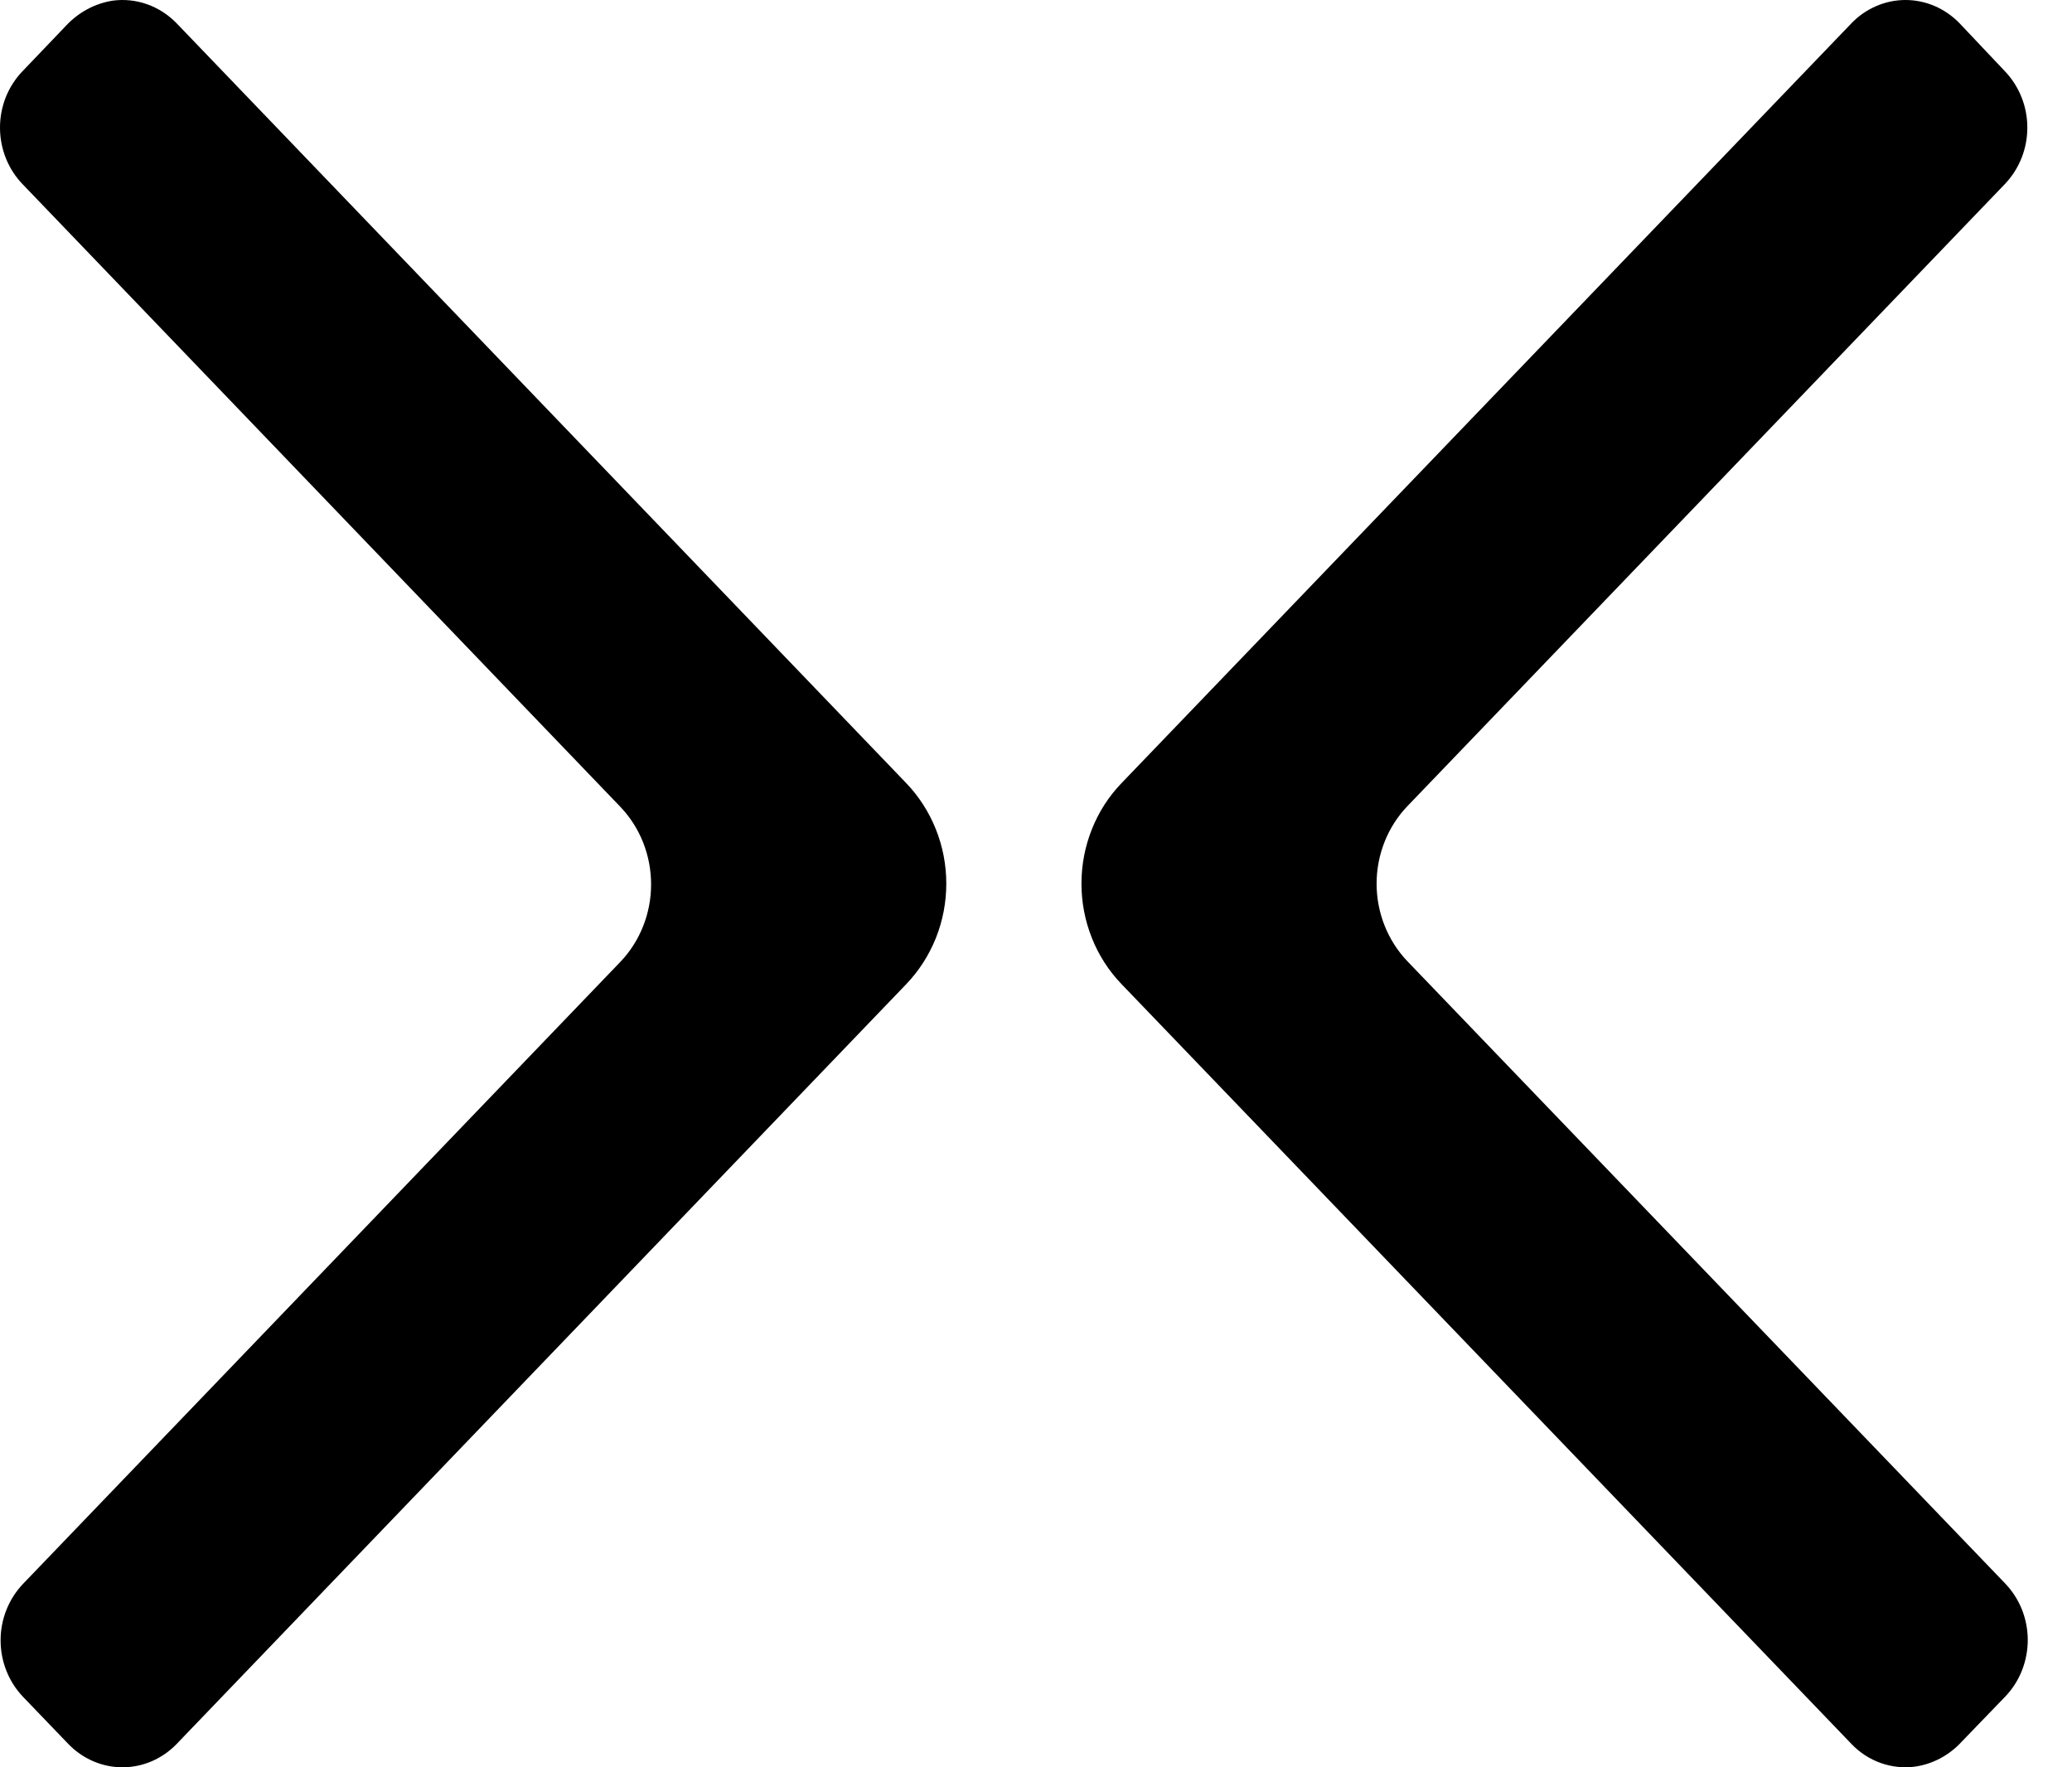 <svg width="34" height="29" viewBox="0 0 34 29" fill="none" xmlns="http://www.w3.org/2000/svg">
<path fill-rule="evenodd" clip-rule="evenodd" d="M23.091 15.77L32.899 25.979C33.016 26.1 33.11 26.244 33.175 26.402C33.239 26.561 33.273 26.731 33.274 26.903C33.275 27.075 33.243 27.246 33.181 27.406C33.119 27.565 33.027 27.71 32.911 27.833L32.191 28.579C31.989 28.8 31.722 28.944 31.432 28.988C31.241 29.015 31.046 28.995 30.863 28.93C30.681 28.866 30.515 28.758 30.379 28.615L18.403 16.148C18.195 15.932 18.029 15.675 17.917 15.392C17.804 15.109 17.746 14.806 17.746 14.499C17.746 14.193 17.804 13.89 17.917 13.607C18.029 13.324 18.195 13.067 18.403 12.851L30.379 0.384C30.495 0.262 30.634 0.166 30.787 0.1C30.939 0.034 31.103 0 31.268 0C31.433 0 31.596 0.034 31.749 0.1C31.901 0.166 32.04 0.262 32.157 0.384L32.899 1.169C33.015 1.29 33.108 1.435 33.171 1.593C33.235 1.752 33.267 1.922 33.267 2.094C33.267 2.266 33.235 2.436 33.171 2.595C33.108 2.754 33.015 2.898 32.899 3.02L23.091 13.232C22.77 13.569 22.589 14.025 22.589 14.501C22.589 14.976 22.77 15.432 23.091 15.77ZM10.182 13.242L0.378 3.03C0.26 2.91 0.165 2.765 0.1 2.606C0.035 2.446 0.001 2.275 1.92179e-05 2.102C-0.001 1.929 0.031 1.757 0.094 1.597C0.158 1.437 0.251 1.292 0.369 1.169L1.085 0.42C1.29 0.201 1.557 0.057 1.847 0.011C2.038 -0.015 2.232 0.005 2.415 0.07C2.598 0.135 2.763 0.242 2.9 0.384L14.871 12.851C15.079 13.068 15.244 13.325 15.357 13.608C15.47 13.89 15.528 14.194 15.528 14.5C15.528 14.806 15.47 15.11 15.357 15.393C15.244 15.675 15.079 15.932 14.871 16.149L2.9 28.616C2.783 28.738 2.644 28.834 2.492 28.9C2.339 28.966 2.175 29 2.01 29C1.845 29 1.681 28.966 1.528 28.9C1.376 28.834 1.237 28.738 1.12 28.616L0.378 27.844C0.262 27.722 0.169 27.578 0.106 27.419C0.042 27.26 0.01 27.089 0.01 26.917C0.01 26.745 0.042 26.574 0.106 26.415C0.169 26.256 0.262 26.112 0.378 25.99L10.182 15.781C10.504 15.443 10.684 14.987 10.684 14.512C10.684 14.036 10.504 13.58 10.182 13.242Z" fill="black"/>
</svg>
